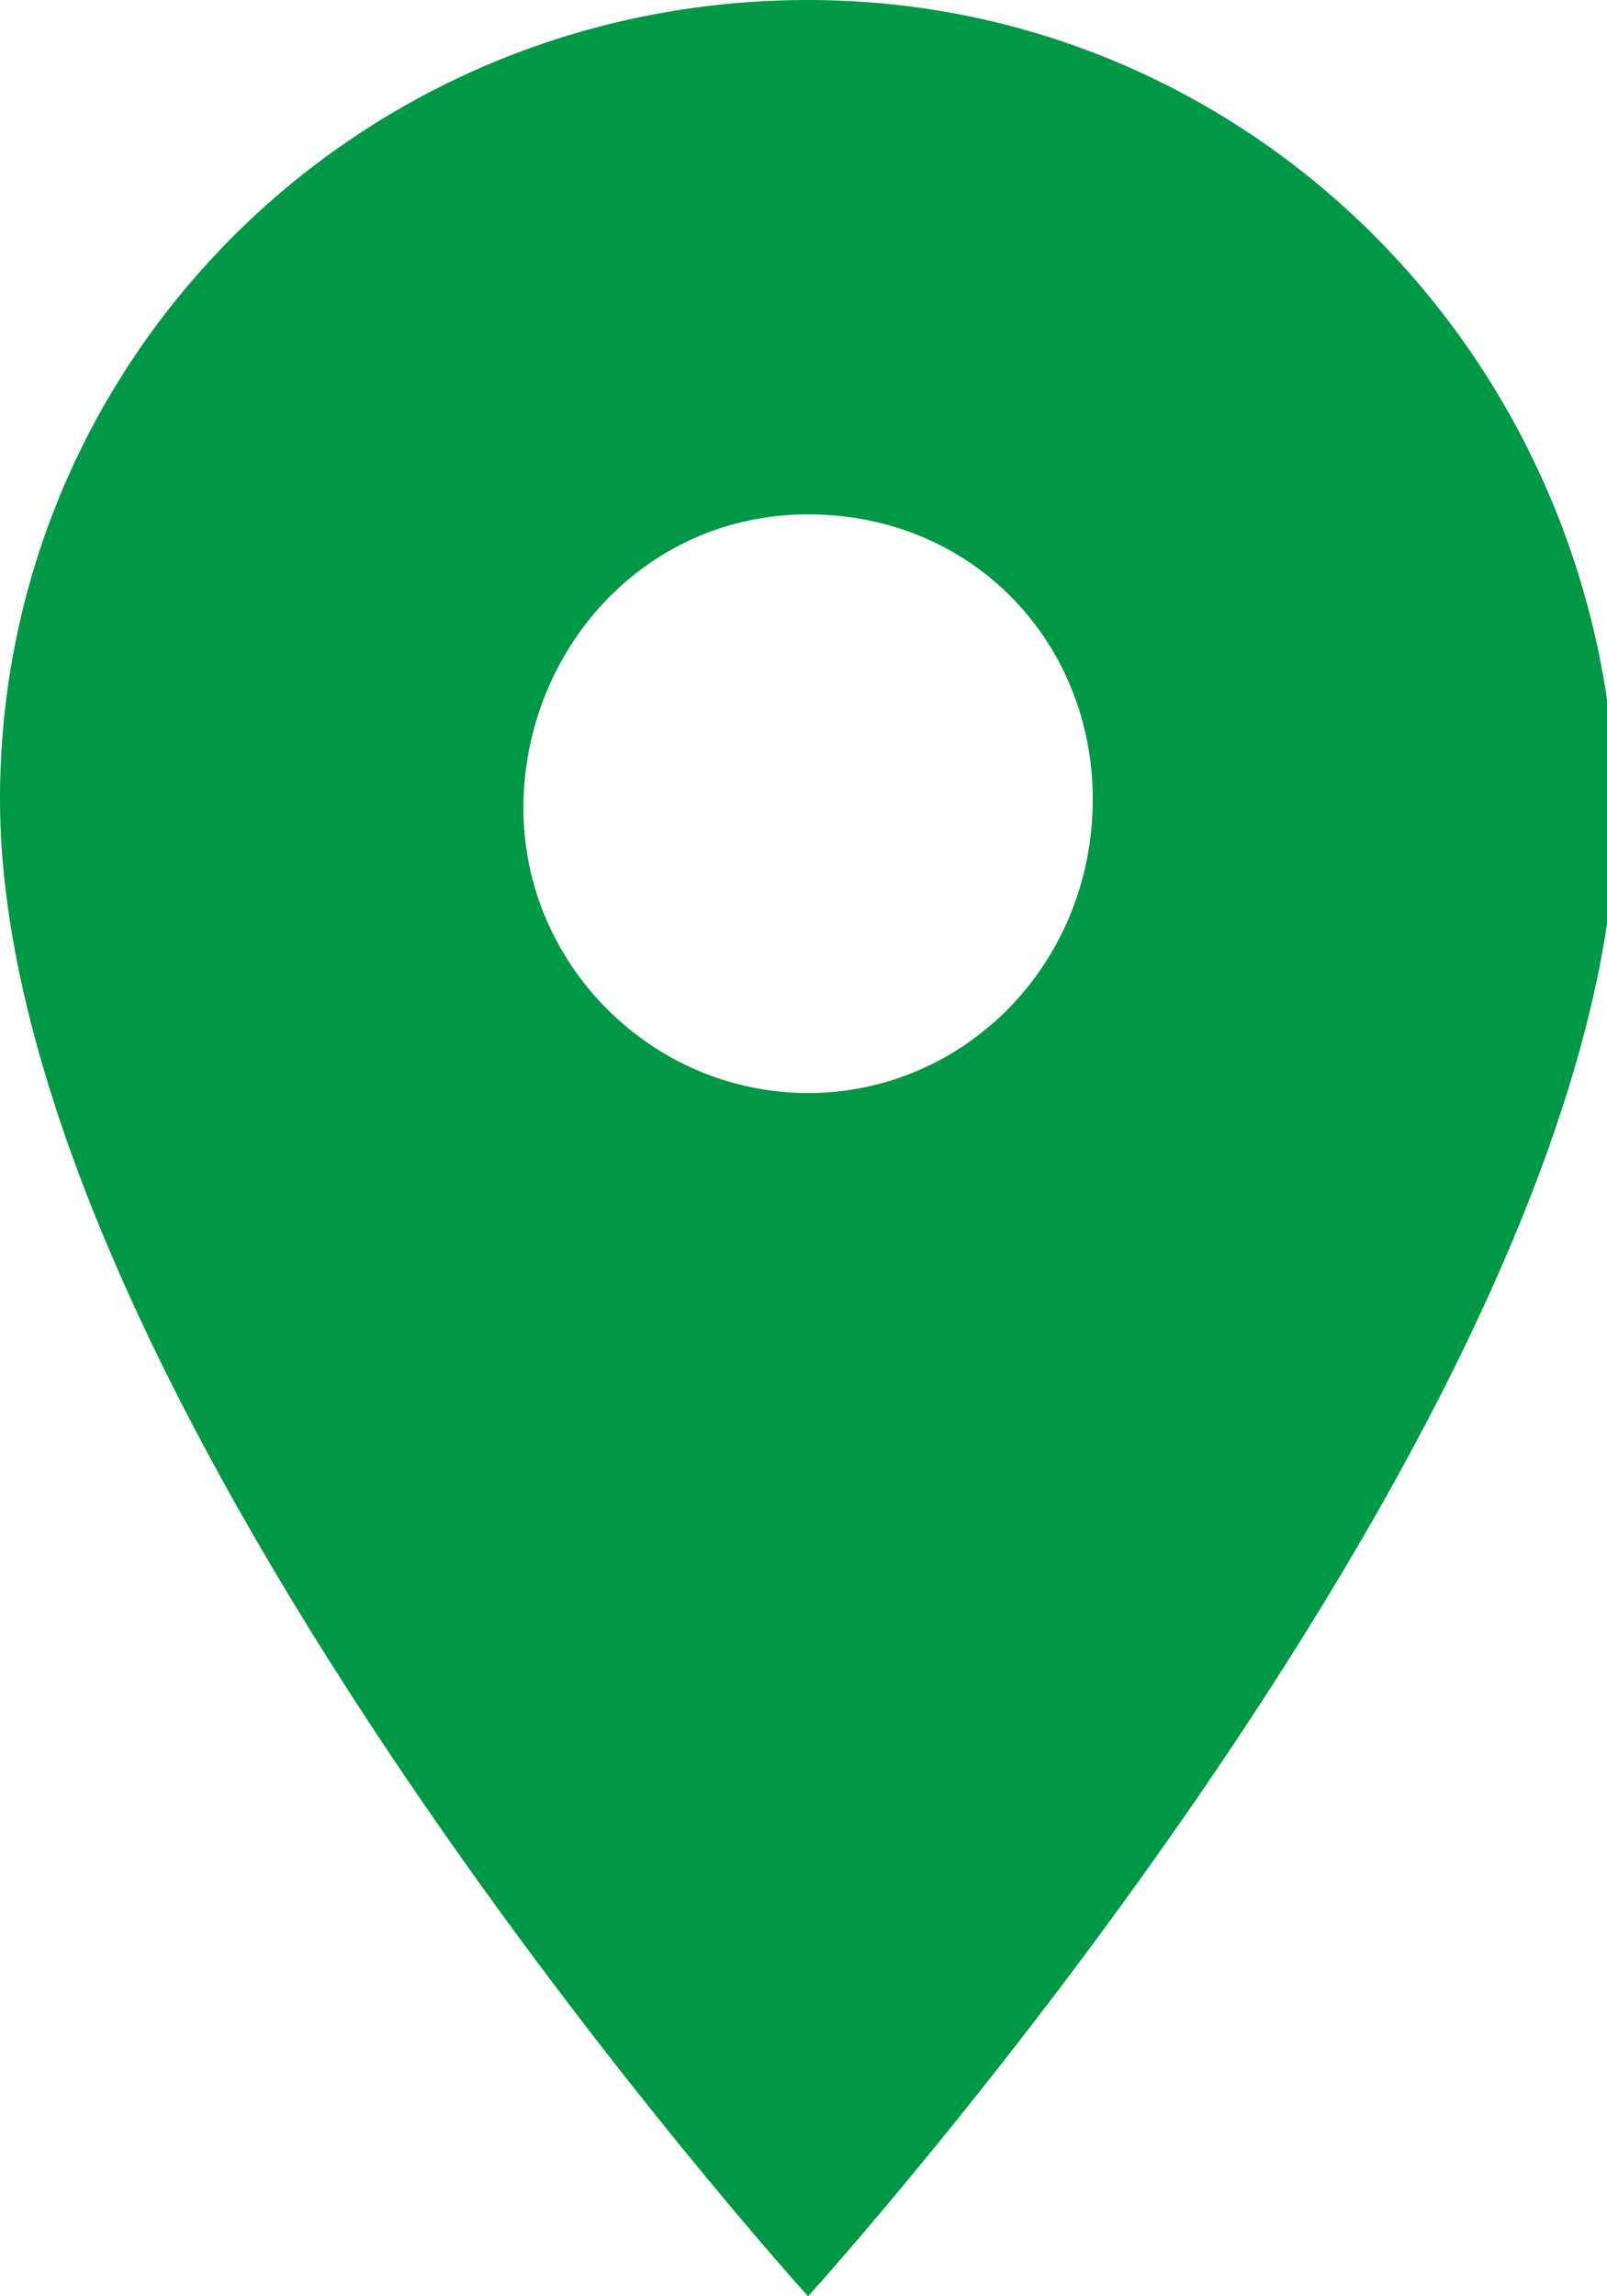 <?xml version="1.0" encoding="utf-8"?>
<!-- Generator: Adobe Illustrator 26.0.2, SVG Export Plug-In . SVG Version: 6.00 Build 0)  -->
<svg version="1.1" id="Ebene_1" xmlns="http://www.w3.org/2000/svg" xmlns:xlink="http://www.w3.org/1999/xlink" x="0px" y="0px"
	 viewBox="0 0 17.5 25" style="enable-background:new 0 0 17.5 25;" xml:space="preserve">
<style type="text/css">
	.st0{fill:#009846;}
</style>
<path id="Icon_material-place" class="st0" d="M8.8,0C3.9,0,0,3.9,0,8.7c0,0,0,0,0,0C0,15.3,8.8,25,8.8,25s8.8-9.7,8.8-16.2
	C17.5,3.9,13.6,0,8.8,0C8.8,0,8.8,0,8.8,0z M8.8,11.9c-1.7,0-3.1-1.4-3.1-3.1S7,5.6,8.8,5.6s3.1,1.4,3.1,3.1
	C11.9,10.5,10.5,11.9,8.8,11.9z"/>
</svg>
